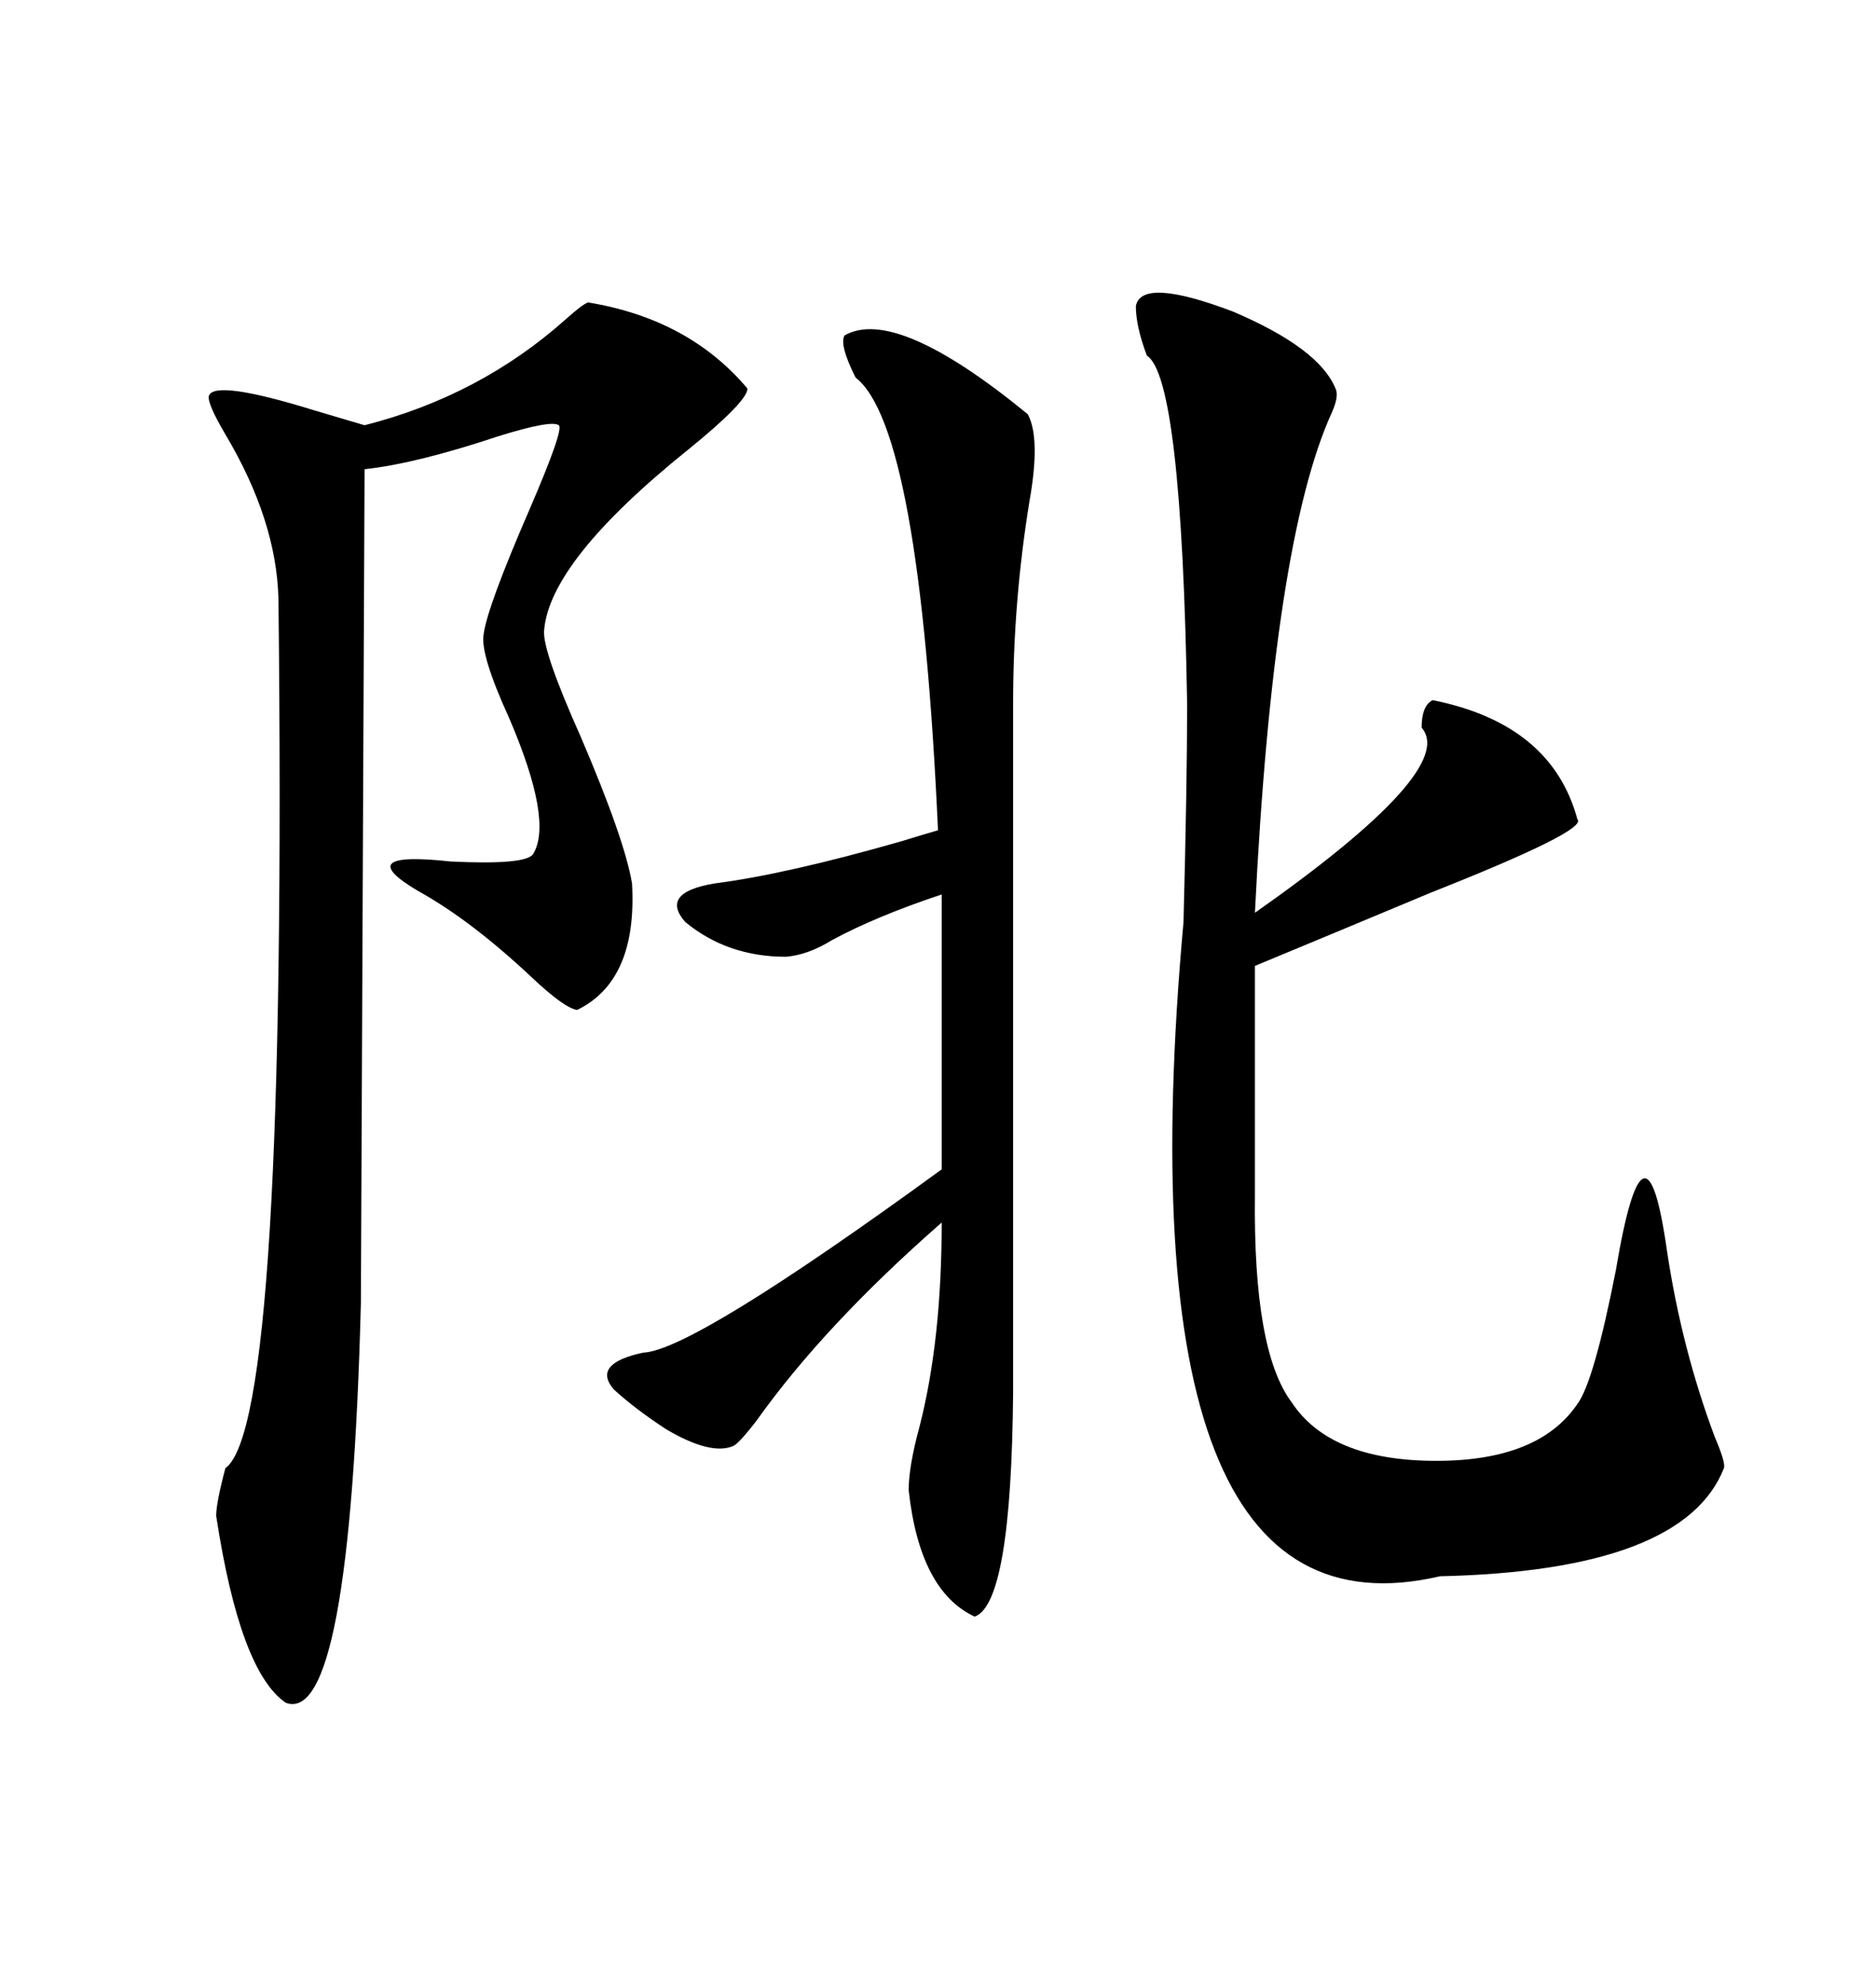 <svg xmlns="http://www.w3.org/2000/svg" xmlns:xlink="http://www.w3.org/1999/xlink" width="300" height="317.285"><path d="M181.64 48.93L181.64 48.93Q182.52 44.24 197.17 49.80L197.17 49.80Q210.94 55.66 213.57 62.11L213.57 62.11Q214.16 63.28 212.99 65.92L212.99 65.92Q203.61 86.43 200.68 145.90L200.68 145.90Q233.20 123.05 227.34 116.31L227.34 116.31Q227.34 112.79 229.10 111.91L229.10 111.91Q248.14 115.72 252.25 130.96L252.25 130.96Q254.00 132.71 228.81 142.68L228.81 142.68Q212.70 149.41 200.68 154.39L200.68 154.39L200.68 191.02Q200.39 215.92 206.54 224.12L206.54 224.12Q212.70 233.50 229.69 233.50L229.69 233.50Q246.09 233.50 252.25 224.41L252.25 224.41Q254.88 220.90 258.40 203.03L258.40 203.03Q263.09 175.20 266.60 200.10L266.60 200.10Q268.95 215.63 274.22 229.69L274.22 229.69Q275.98 233.79 275.68 234.67L275.68 234.67Q269.24 251.07 230.27 251.95L230.27 251.95Q178.71 263.96 189.26 147.36L189.26 147.36Q189.84 125.10 189.84 112.50L189.84 112.50Q188.96 60.35 183.40 56.84L183.40 56.84Q181.64 52.15 181.64 48.93ZM94.04 48.34L94.04 48.34Q110.16 50.98 119.53 62.11L119.53 62.11Q119.53 64.16 110.16 71.78L110.16 71.78Q87.89 89.65 87.01 100.78L87.01 100.78Q86.72 104.00 92.87 117.77L92.87 117.77Q99.90 134.18 101.07 141.21L101.07 141.21Q101.95 156.74 92.29 161.43L92.29 161.43Q90.23 161.13 84.96 156.15L84.96 156.15Q75.29 147.07 66.80 142.38L66.80 142.38Q55.96 135.94 72.07 137.70L72.07 137.70Q84.08 138.28 85.25 136.52L85.25 136.52Q88.48 131.25 81.45 114.84L81.45 114.84Q76.76 104.59 77.34 101.37L77.34 101.37Q77.93 96.97 84.67 81.45L84.67 81.45Q90.23 68.55 89.36 67.97L89.36 67.97Q88.18 67.09 79.69 69.73L79.69 69.73Q66.50 74.12 58.30 75L58.30 75Q57.71 204.79 57.71 208.30L57.71 208.30Q55.96 275.98 45.70 272.17L45.70 272.17Q38.38 267.19 34.57 242.29L34.57 242.29Q34.57 240.23 36.04 234.67L36.04 234.67Q46.00 227.64 44.53 95.80L44.53 95.80Q44.24 83.20 36.04 69.43L36.04 69.43Q33.11 64.45 33.40 63.28L33.40 63.28Q34.28 60.64 50.39 65.63L50.39 65.63Q56.25 67.38 58.30 67.97L58.30 67.97Q76.76 63.28 90.53 50.98L90.53 50.98Q93.16 48.63 94.04 48.34ZM135.06 53.61L135.06 53.61Q143.26 48.93 164.36 66.21L164.36 66.21Q166.41 70.02 164.65 79.98L164.65 79.98Q162.01 96.09 162.01 112.50L162.01 112.50L162.01 222.66Q161.72 256.35 155.86 258.40L155.86 258.40Q147.07 254.30 145.31 238.18L145.31 238.18Q145.31 234.38 147.07 227.93L147.07 227.93Q150.59 214.16 150.59 195.41L150.59 195.41Q131.84 211.82 121.00 227.05L121.00 227.05Q118.07 230.86 117.19 231.15L117.19 231.15Q113.67 232.62 106.64 228.52L106.64 228.52Q101.66 225.29 98.14 222.07L98.14 222.07Q94.63 217.97 102.83 216.21L102.83 216.21Q110.74 215.92 150.59 186.91L150.59 186.91L150.59 142.97Q140.04 146.48 133.01 150.29L133.01 150.29Q129.20 152.64 125.68 152.93L125.68 152.93Q116.31 152.93 109.57 147.36L109.57 147.36Q105.47 142.68 114.26 141.21L114.26 141.21Q125.68 139.75 144.14 134.47L144.14 134.47Q147.95 133.30 150 132.71L150 132.71Q147.07 68.26 136.82 60.35L136.82 60.35Q134.18 55.08 135.06 53.61Z"/></svg>
